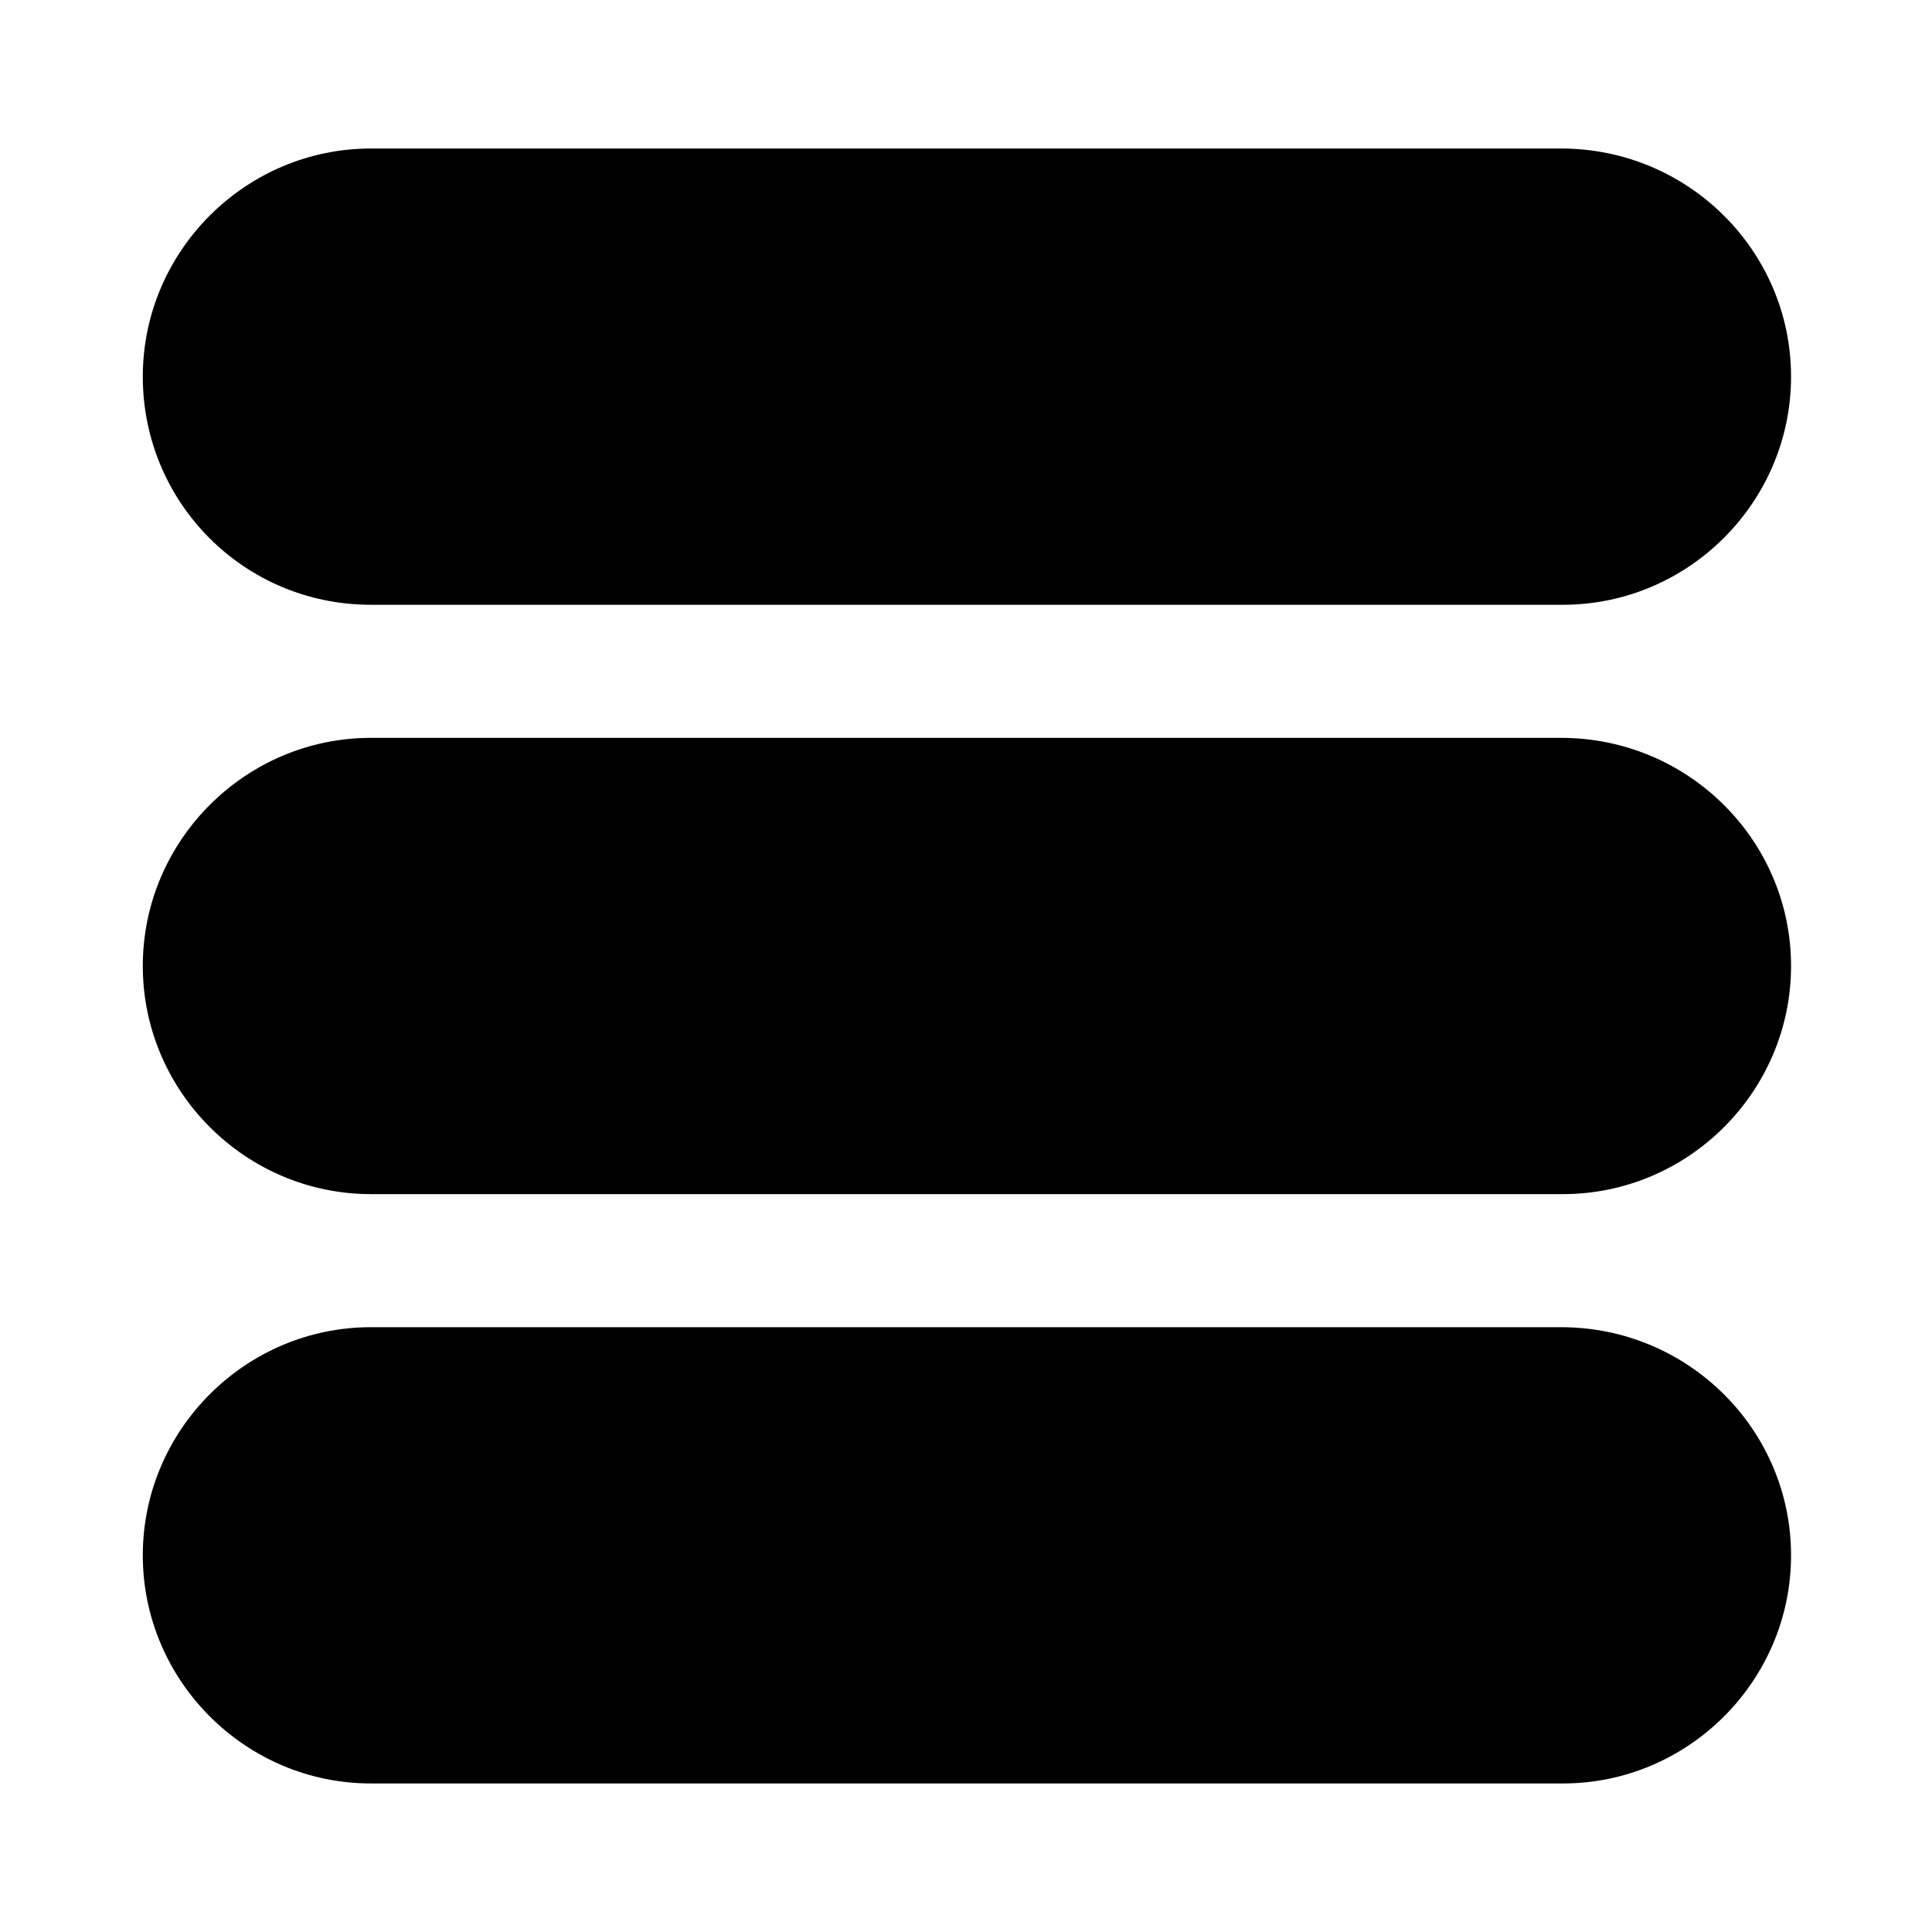 <?xml version="1.0" encoding="UTF-8"?>
<!-- Uploaded to: ICON Repo, www.iconrepo.com, Generator: ICON Repo Mixer Tools -->
<svg fill="#000000" width="800px" height="800px" version="1.1" viewBox="144 144 512 512" xmlns="http://www.w3.org/2000/svg">
 <g>
  <path d="m242.3 304.27h315.89c33.25 0 60.457-27.207 60.457-60.457 0.004-33.25-27.203-60.457-60.957-60.457h-315.39c-33.25 0-60.457 27.207-60.457 60.457 0 33.254 26.703 60.457 60.457 60.457z"/>
  <path d="m557.69 339.54h-315.39c-33.25 0-60.457 27.207-60.457 60.457s27.207 60.457 60.457 60.457h315.89c33.25 0 60.457-27.207 60.457-60.457 0.004-33.254-27.203-60.457-60.957-60.457z"/>
  <path d="m557.69 495.72h-315.39c-33.25 0-60.457 27.207-60.457 60.457s27.207 60.457 60.457 60.457h315.89c33.25 0 60.457-27.207 60.457-60.457 0.004-33.25-27.203-60.457-60.957-60.457z"/>
 </g>
</svg>